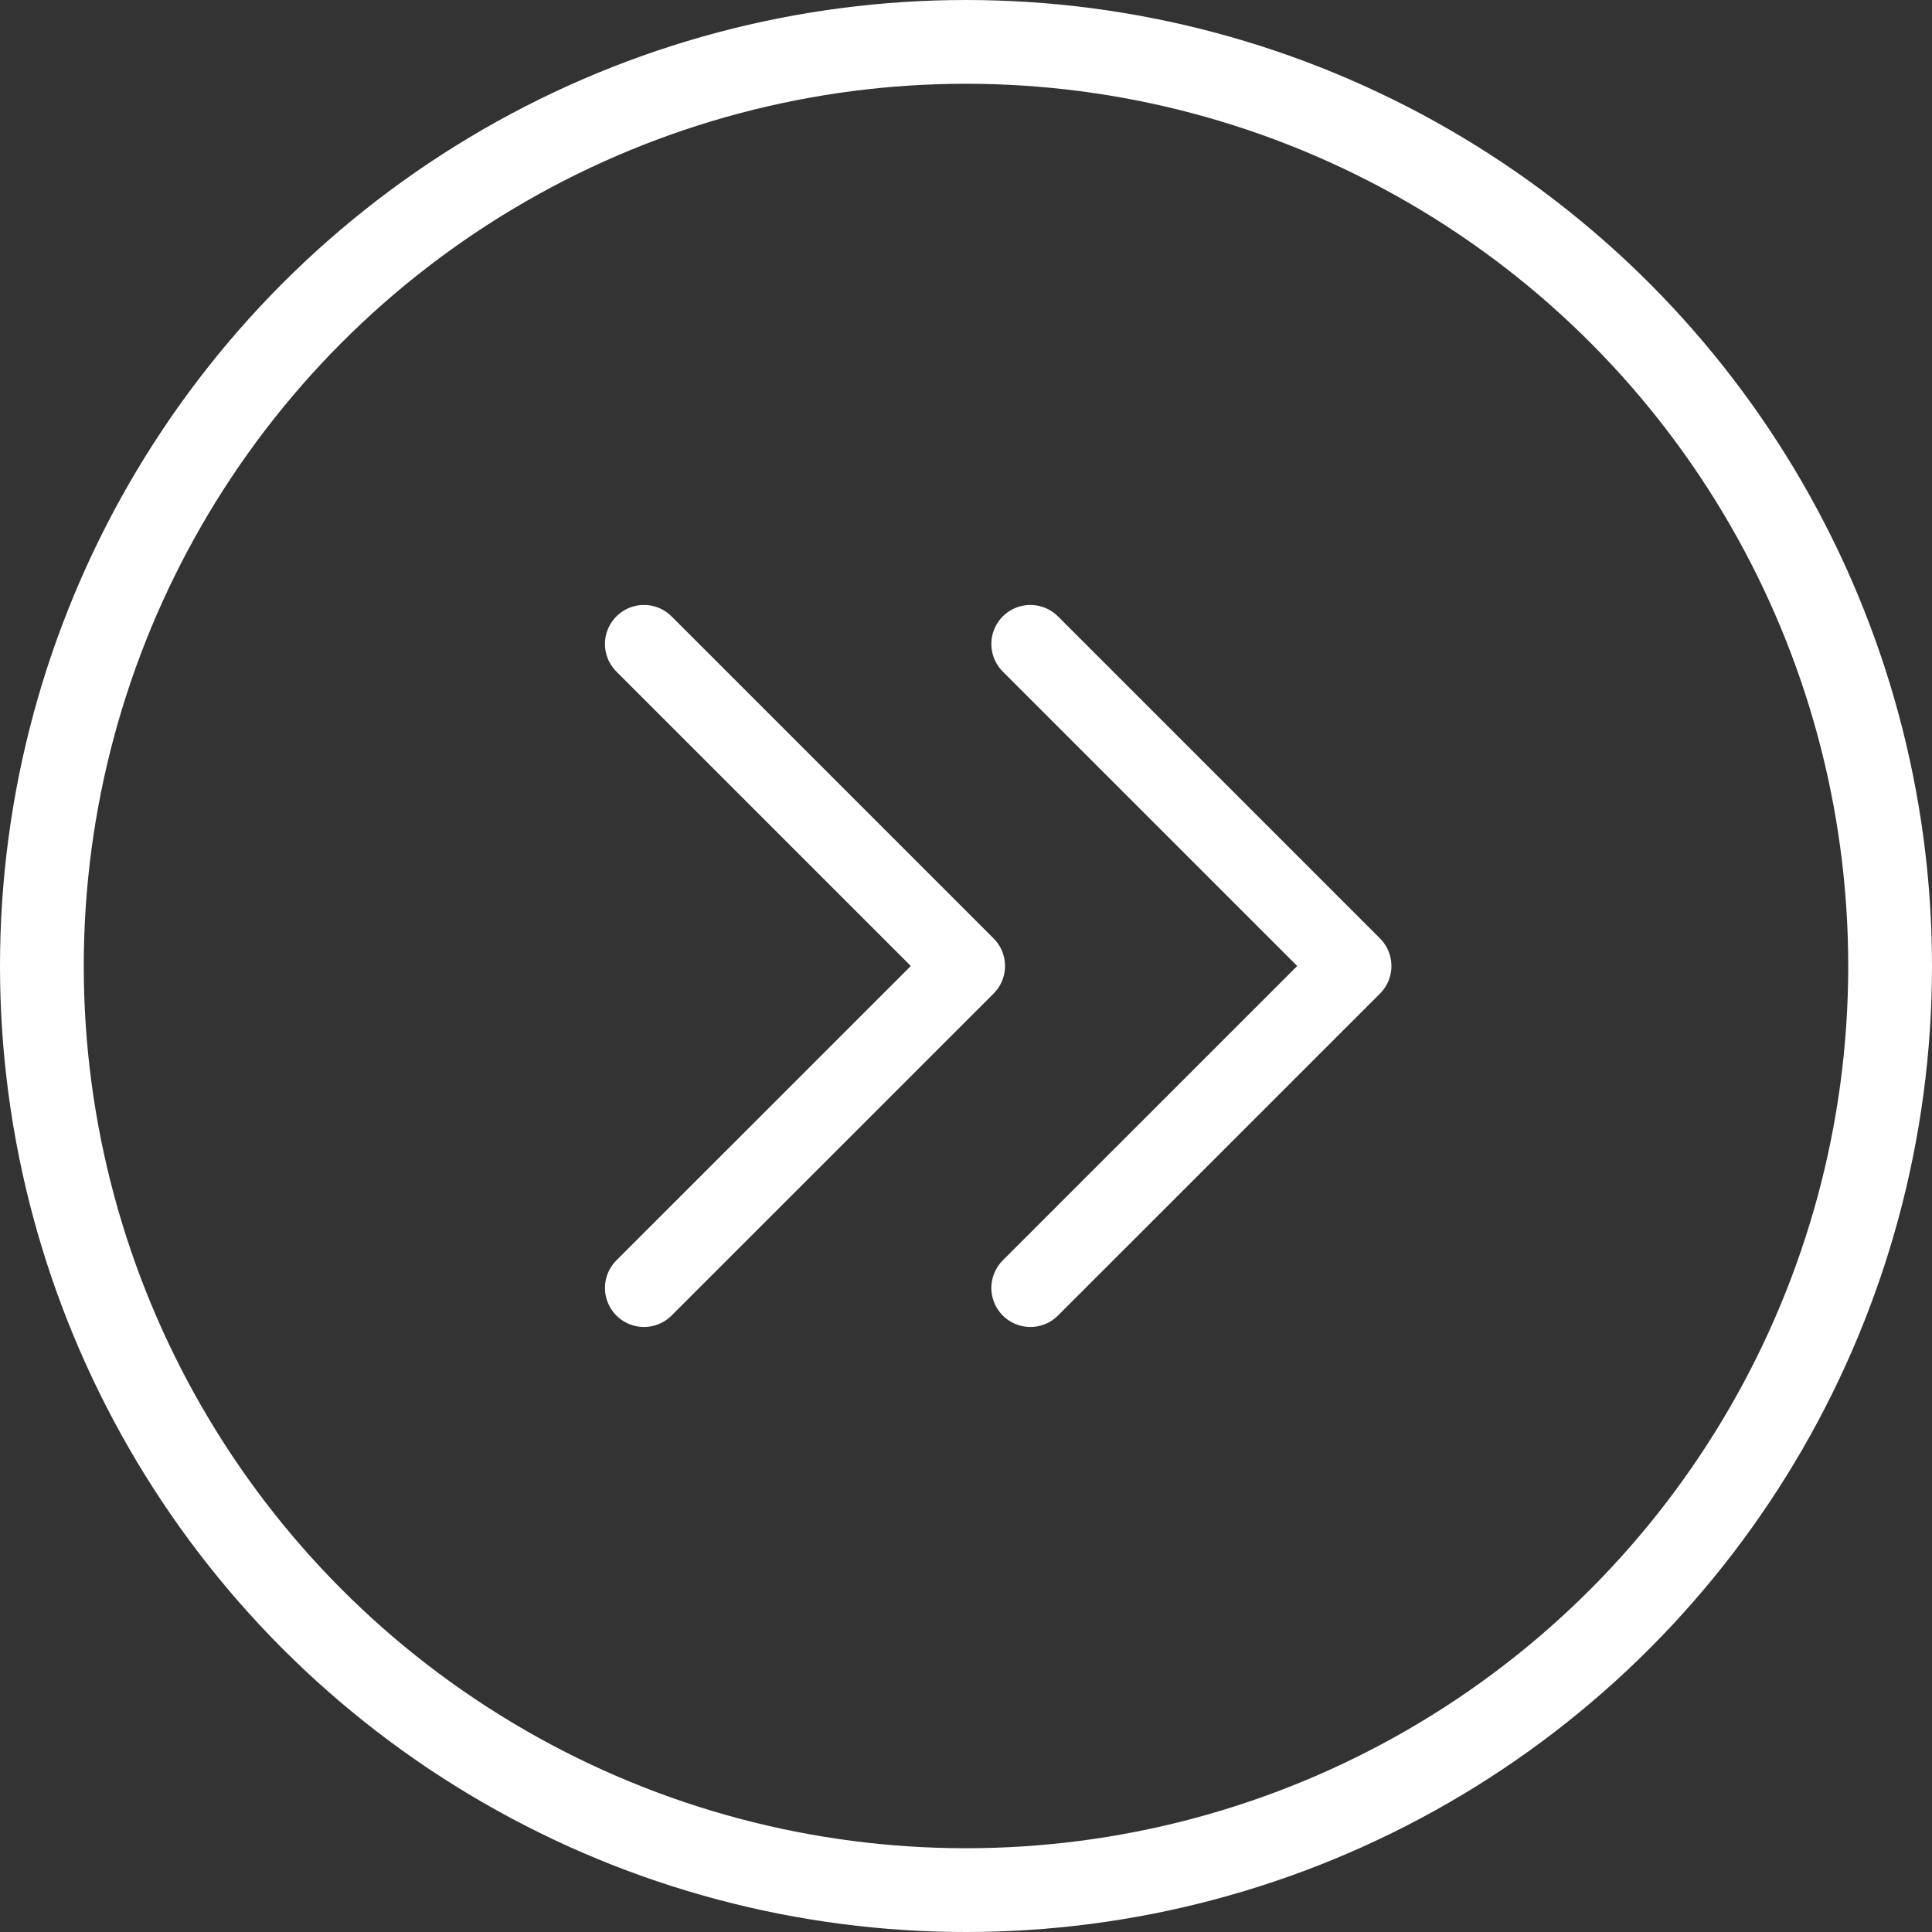 <svg xmlns="http://www.w3.org/2000/svg" width="28" height="28" viewBox="0 0 28 28" fill="none"><rect x="0" y="0" width="28" height="28" fill="#333333" stroke="none"/><g id="&#xF0;&#x9F;&#xA6;&#x86; icon &quot;fast arrow left&quot;"><g id="Group 44"><g id="Group 43"><g id="Group 41"><circle id="Ellipse 10" cx="14" cy="14" r="13.393" stroke="white" stroke-width="1.214"></circle></g></g><path id="Vector" d="M9.333 18.666L14 14L9.333 9.333" stroke="white" stroke-width="1.131" stroke-linecap="round" stroke-linejoin="round"></path><path id="Vector_2" d="M14.933 18.666L19.6 14L14.933 9.333" stroke="white" stroke-width="1.131" stroke-linecap="round" stroke-linejoin="round"></path></g></g></svg>